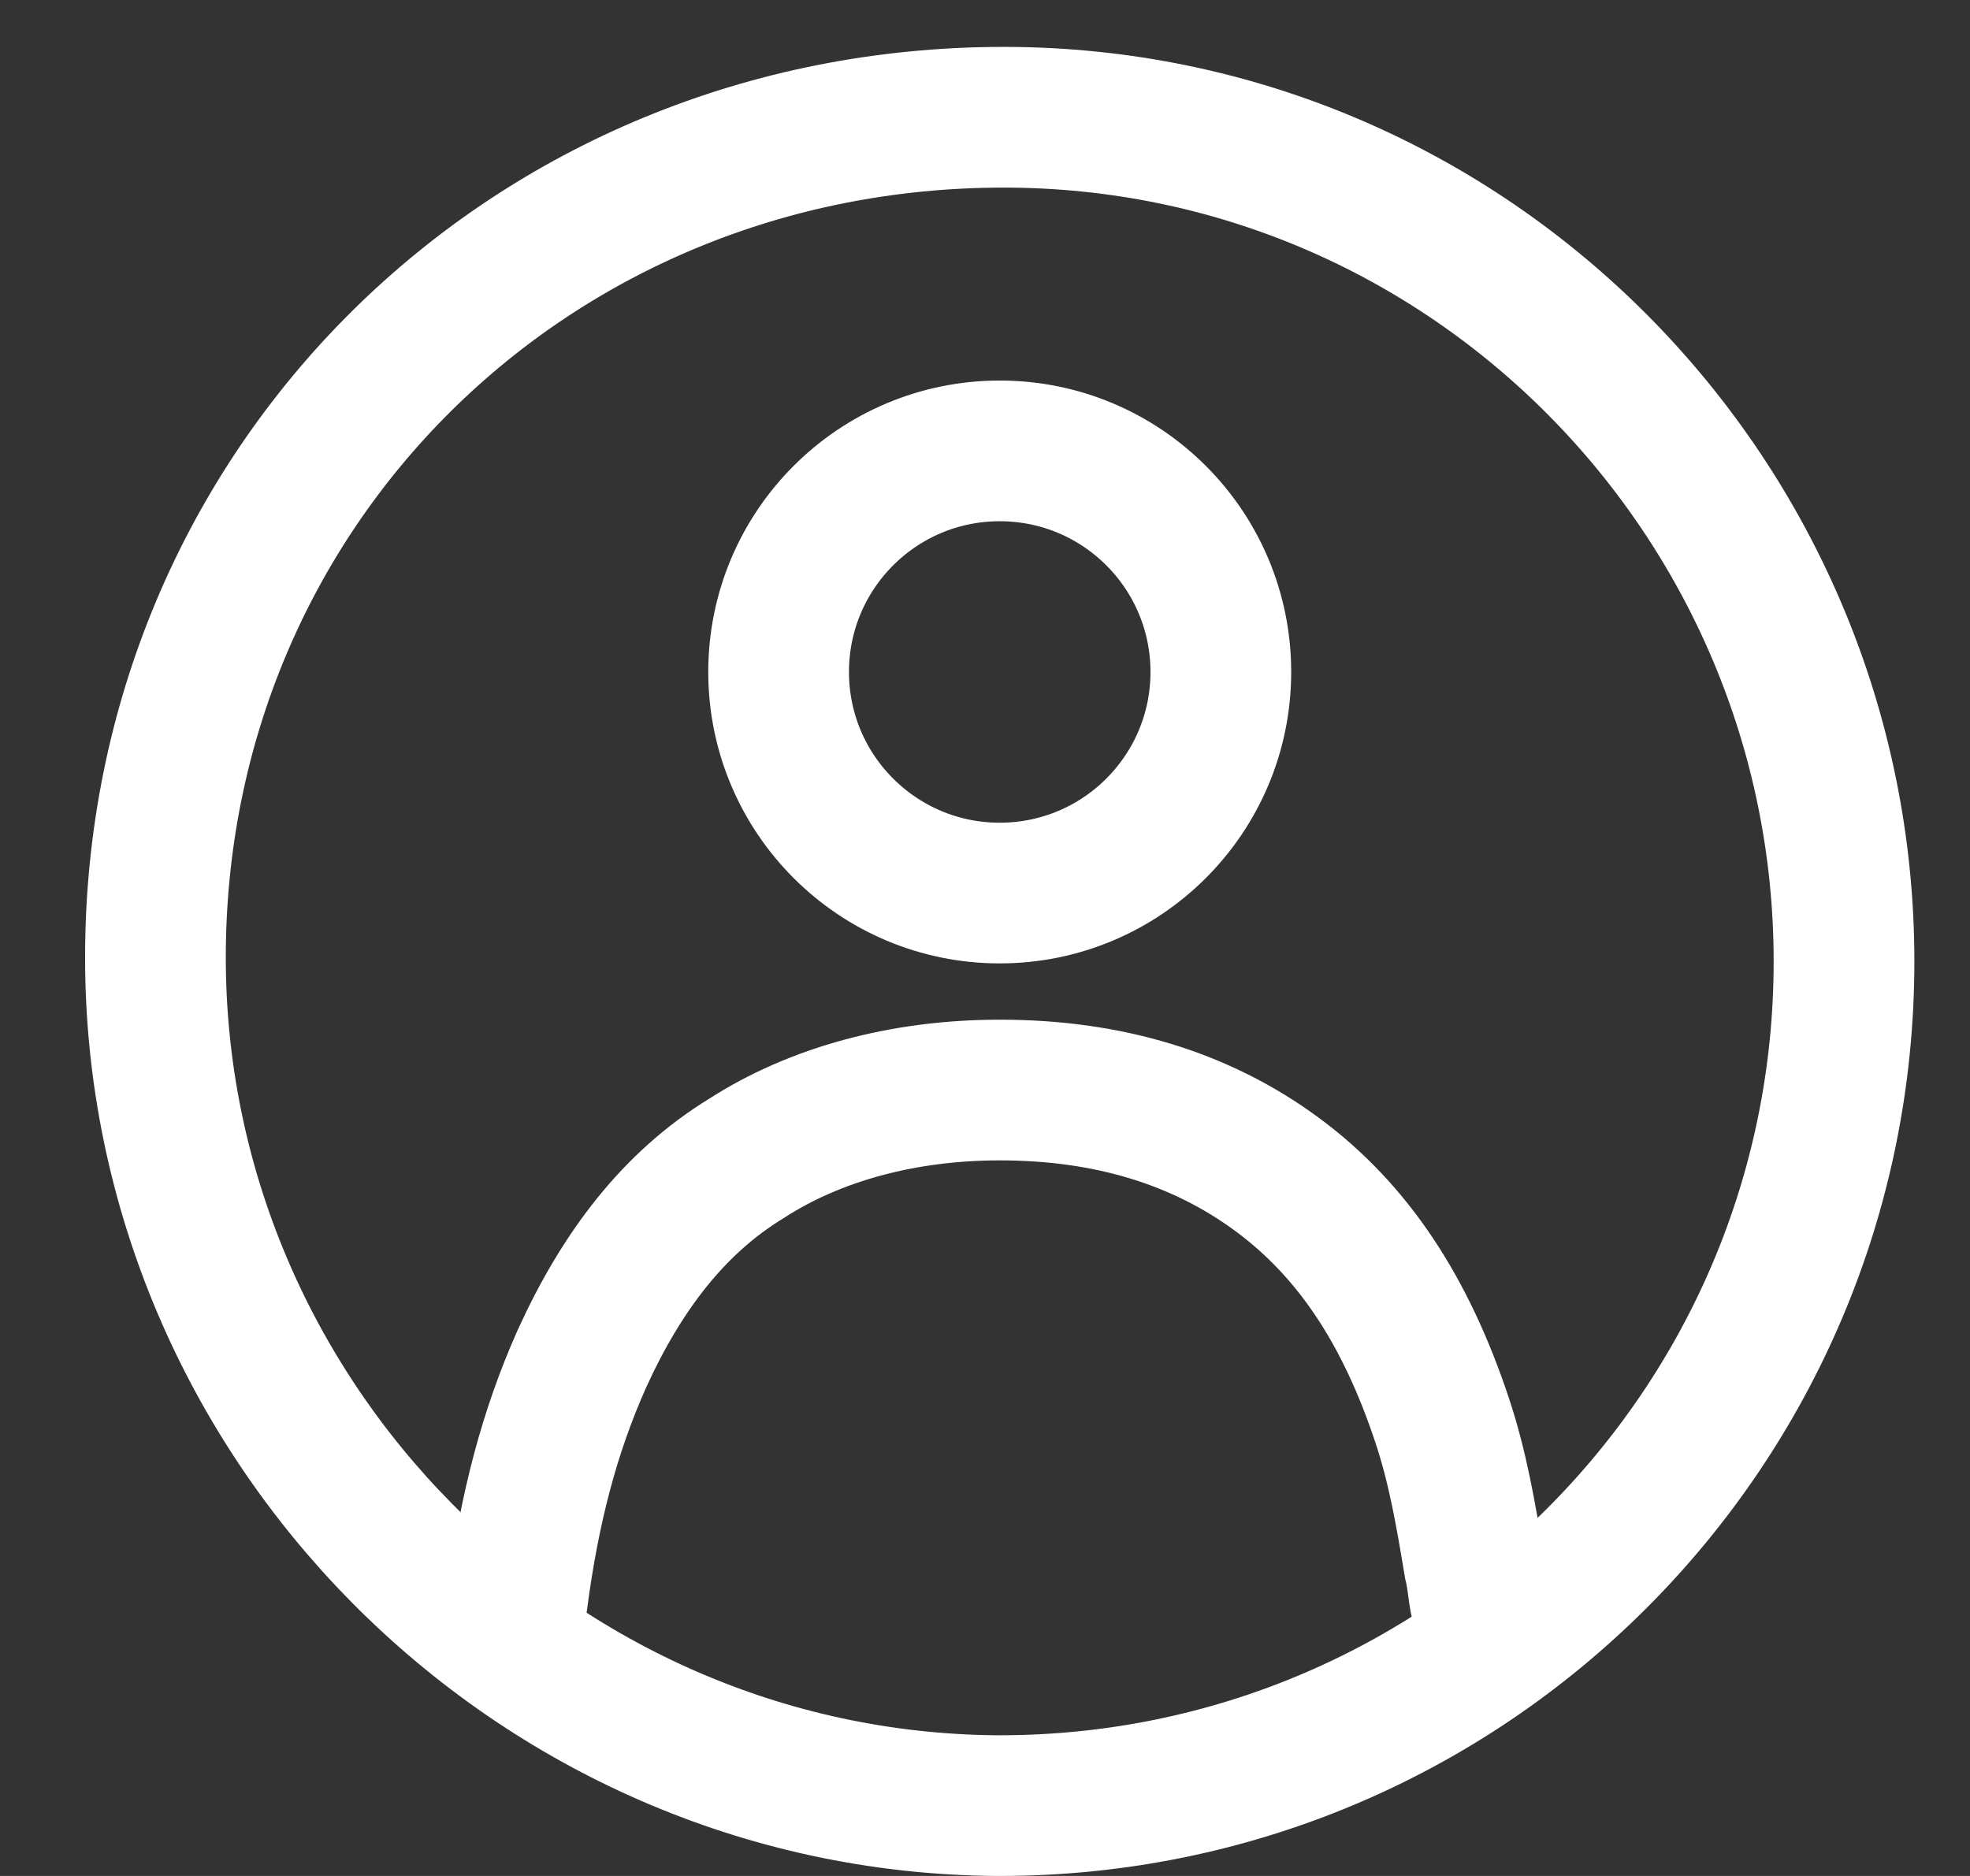 <?xml version="1.0" encoding="UTF-8"?>
<svg width="21px" height="20px" viewBox="0 0 21 20" version="1.1" xmlns="http://www.w3.org/2000/svg" xmlns:xlink="http://www.w3.org/1999/xlink">
    <rect x="0" y="0" width="21" height="20" fill="#333333" stroke="none"/>
    <title>patientportal</title>
    <g id="Symbols" stroke="none" stroke-width="1" fill="none" fill-rule="evenodd" stroke-dasharray="0,0,0,0" stroke-linecap="round">
        <g id="Menu" transform="translate(-1268, -10)" stroke="#FFFFFF" stroke-width="1.5">
            <g id="patientportal" transform="translate(1269.657, 11.25)">
                <path d="M9.043,0 C3.986,0 0,3.943 0,8.957 C0,13.886 4.029,17.957 8.957,18 L9,18 C13.971,18 18,13.971 18,9 C18,4.071 14.014,0 9.043,0 L9.043,0 C9.043,0 9.043,0 9.043,0 Z" id="Path"></path>
                <path d="M3.857,15.814 C3.986,14.829 4.2,14.014 4.543,13.243 C4.971,12.3 5.529,11.571 6.3,11.1 C7.029,10.629 7.971,10.371 9,10.371 C10.157,10.371 11.143,10.671 11.957,11.271 C12.771,11.871 13.329,12.729 13.714,13.886 C13.886,14.4 13.971,14.914 14.057,15.429 L14.057,15.429 C14.1,15.6 14.1,15.771 14.143,15.9" id="Path"></path>
                <path d="M9,8.271 C10.302,8.271 11.357,7.216 11.357,5.914 C11.357,4.612 10.302,3.557 9,3.557 C7.698,3.557 6.643,4.612 6.643,5.914 C6.643,7.216 7.698,8.271 9,8.271 Z" id="Oval"></path>
            </g>
        </g>
    </g>
</svg>